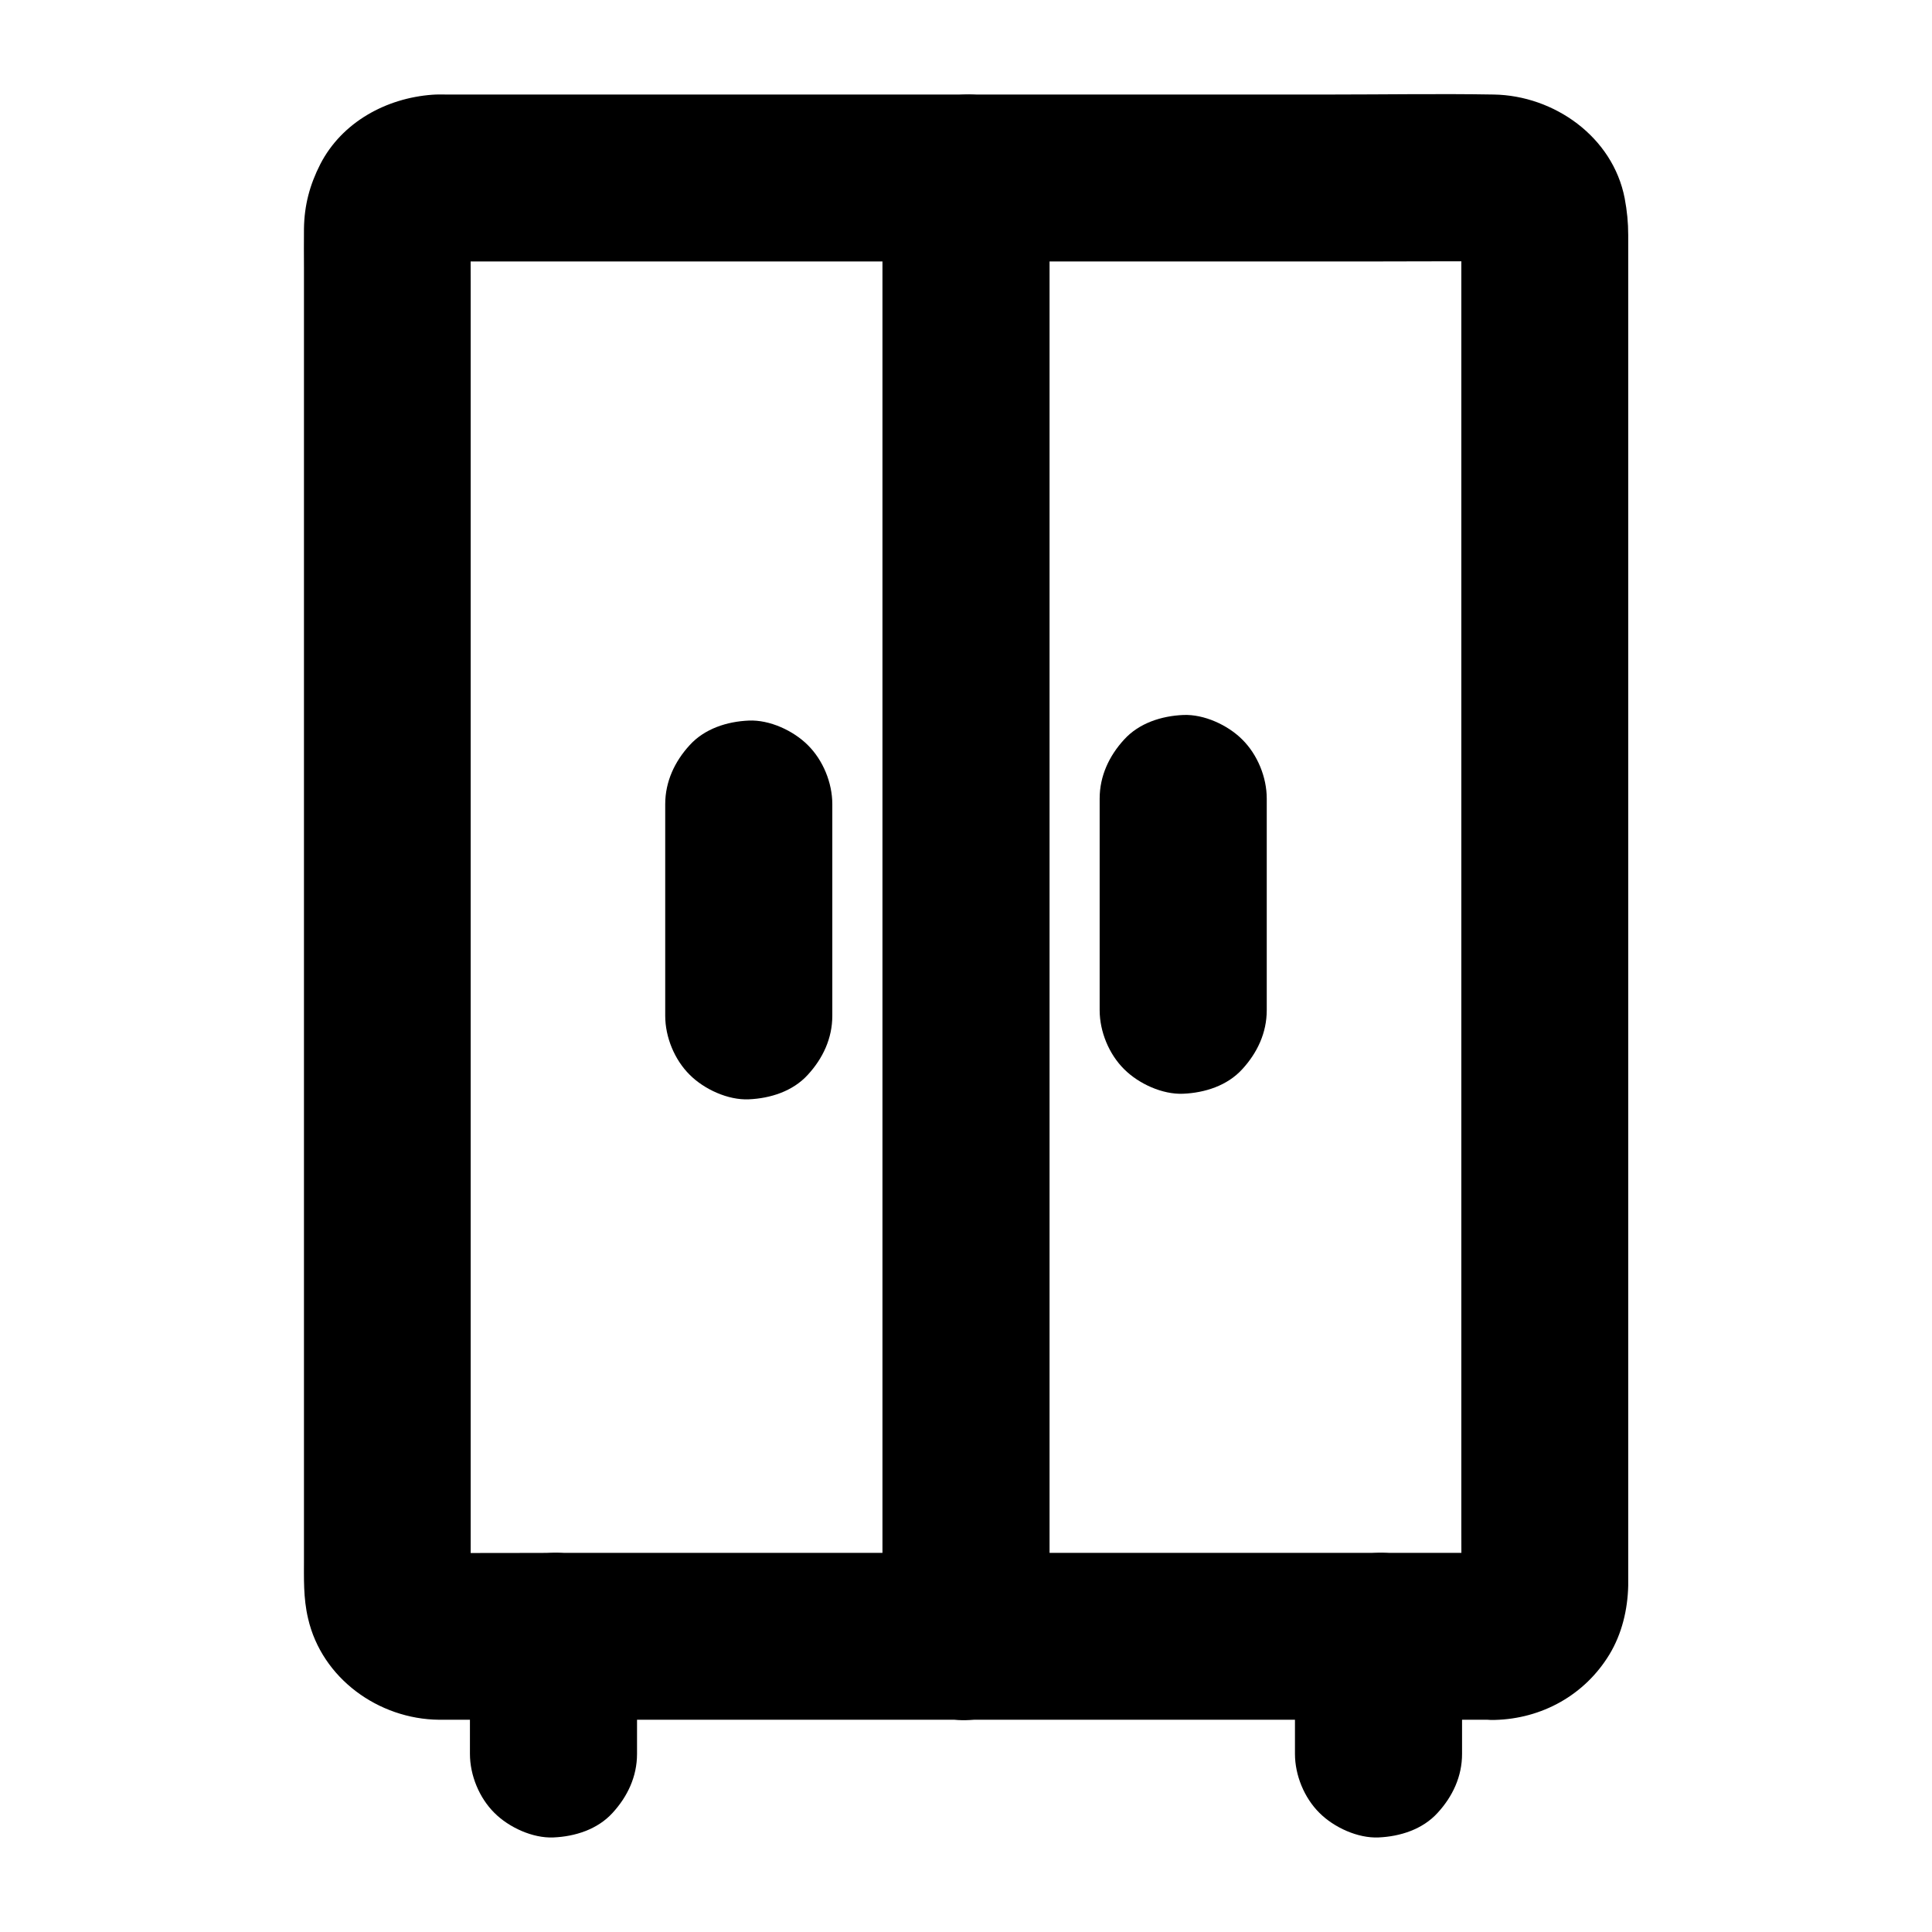 <?xml version="1.0" encoding="UTF-8"?>
<!-- Uploaded to: ICON Repo, www.svgrepo.com, Generator: ICON Repo Mixer Tools -->
<svg fill="#000000" width="800px" height="800px" version="1.1" viewBox="144 144 512 512" xmlns="http://www.w3.org/2000/svg">
 <g>
  <path d="m540.07 555.52h-28.191-67.156-81.23-69.914c-11.121 0-22.188 0.098-33.309 0-0.789 0-1.574-0.051-2.41-0.148 1.969 0.246 3.938 0.543 5.902 0.789-1.082-0.195-2.117-0.492-3.148-0.887 1.77 0.738 3.543 1.477 5.266 2.215-0.984-0.441-1.871-0.984-2.754-1.574 1.477 1.133 3 2.312 4.477 3.445-1.031-0.789-1.918-1.672-2.707-2.707 1.133 1.477 2.312 3 3.445 4.477-0.641-0.887-1.133-1.77-1.574-2.754 0.738 1.77 1.477 3.543 2.215 5.266-0.395-1.031-0.688-2.066-0.887-3.148 0.246 1.969 0.543 3.938 0.789 5.902-0.492-3.691-0.148-7.578-0.148-11.266v-25.977-38.867-47.332-52.152-52.398-49.051-41.18-29.57c0-4.574-0.051-9.102 0-13.676 0-0.836 0.051-1.672 0.148-2.508-0.246 1.969-0.543 3.938-0.789 5.902 0.195-1.082 0.492-2.117 0.887-3.148-0.738 1.77-1.477 3.543-2.215 5.266 0.441-0.984 0.984-1.871 1.574-2.754-1.133 1.477-2.312 3-3.445 4.477 0.789-1.031 1.672-1.918 2.707-2.707-1.477 1.133-3 2.312-4.477 3.445 0.887-0.641 1.77-1.133 2.754-1.574-1.77 0.738-3.543 1.477-5.266 2.215 1.031-0.395 2.066-0.688 3.148-0.887-1.969 0.246-3.938 0.543-5.902 0.789 3-0.395 6.102-0.148 9.102-0.148h20.223 67.109 81.477 70.309c11.219 0 22.434-0.098 33.652 0 0.789 0 1.574 0.051 2.41 0.148-1.969-0.246-3.938-0.543-5.902-0.789 1.082 0.195 2.117 0.492 3.148 0.887-1.77-0.738-3.543-1.477-5.266-2.215 0.984 0.441 1.871 0.984 2.754 1.574-1.477-1.133-3-2.312-4.477-3.445 1.031 0.789 1.918 1.672 2.707 2.707-1.133-1.477-2.312-3-3.445-4.477 0.641 0.887 1.133 1.77 1.574 2.754-0.738-1.77-1.477-3.543-2.215-5.266 0.395 1.031 0.688 2.066 0.887 3.148-0.246-1.969-0.543-3.938-0.789-5.902 0.492 3.691 0.148 7.578 0.148 11.266v25.977 38.867 47.332 52.152 52.398 49.051 41.18 29.57c0 4.574 0.051 9.102 0 13.676 0 0.836-0.051 1.672-0.148 2.508 0.246-1.969 0.543-3.938 0.789-5.902-0.195 1.082-0.492 2.117-0.887 3.148 0.738-1.77 1.477-3.543 2.215-5.266-0.441 0.984-0.984 1.871-1.574 2.754 1.133-1.477 2.312-3 3.445-4.477-0.789 1.031-1.672 1.918-2.707 2.707 1.477-1.133 3-2.312 4.477-3.445-0.887 0.641-1.77 1.133-2.754 1.574 1.77-0.738 3.543-1.477 5.266-2.215-1.031 0.395-2.066 0.688-3.148 0.887 1.969-0.246 3.938-0.543 5.902-0.789-0.691 0.051-1.379 0.102-2.07 0.148-5.758 0.148-11.562 2.363-15.645 6.496-3.836 3.836-6.742 10.137-6.496 15.645 0.543 11.758 9.742 22.434 22.141 22.141 12.547-0.297 23.91-6.594 30.453-17.367 3.297-5.461 4.82-11.855 4.969-18.203v-3.199-17.613-69.324-93.629-92.594-66.223-15.352c0-3.297-0.297-6.348-0.934-9.742-3.148-16.285-18.695-27.258-34.734-27.504-14.414-0.246-28.832 0-43.246 0h-88.461-91.953-53.676c-1.328 0-2.609-0.051-3.887 0.051-12.203 0.887-23.961 7.231-29.719 18.402-2.805 5.512-4.231 10.875-4.328 17.074-0.051 3.492 0 6.988 0 10.48v59.629 90.035 95.152 74.98 21.992c0 5.41-0.195 10.629 1.082 16.039 3.641 15.891 18.695 26.715 34.688 26.863h4.43 22.535 81.379 94.957 66.812 9.789c5.656 0 11.66-2.461 15.645-6.496 3.836-3.836 6.742-10.137 6.496-15.645-0.246-5.707-2.117-11.66-6.496-15.645-4.434-3.934-9.797-6.445-15.801-6.445z"/>
  <path d="m377.86 191.19v10.332 28.094 41.723 50.727 55.547 56.039 52.25 44.379 31.734c0 5.019-0.051 10.035 0 15.055v0.641c0 5.656 2.461 11.66 6.496 15.645 3.836 3.836 10.137 6.742 15.645 6.496 5.707-0.246 11.66-2.117 15.645-6.496 3.984-4.328 6.496-9.645 6.496-15.645v-10.332-28.094-41.723-50.727-55.547-56.039-52.25-44.379-31.734c0-5.019 0.051-10.035 0-15.055v-0.641c0-5.656-2.461-11.66-6.496-15.645-3.84-3.836-10.137-6.738-15.645-6.492-5.707 0.246-11.66 2.117-15.645 6.496-3.988 4.328-6.496 9.641-6.496 15.641z"/>
  <path d="m435.42 355.62v49.004 7.086c0 5.656 2.461 11.66 6.496 15.645 3.836 3.836 10.137 6.742 15.645 6.496 5.707-0.246 11.66-2.117 15.645-6.496 3.984-4.328 6.496-9.645 6.496-15.645v-49.004-7.086c0-5.656-2.461-11.66-6.496-15.645-3.836-3.836-10.137-6.742-15.645-6.496-5.707 0.246-11.66 2.117-15.645 6.496-3.984 4.328-6.496 9.691-6.496 15.645z"/>
  <path d="m320.29 357.1v49.004 7.086c0 5.656 2.461 11.66 6.496 15.645 3.836 3.836 10.137 6.742 15.645 6.496 5.707-0.246 11.66-2.117 15.645-6.496 3.984-4.328 6.496-9.645 6.496-15.645v-49.004-7.086c0-5.656-2.461-11.66-6.496-15.645-3.836-3.836-10.137-6.742-15.645-6.496-5.707 0.246-11.66 2.117-15.645 6.496-3.984 4.328-6.496 9.691-6.496 15.645z"/>
  <path d="m531.46 608.8v-31.145c0-5.656-2.461-11.66-6.496-15.645-3.836-3.836-10.137-6.742-15.645-6.496-5.707 0.246-11.66 2.117-15.645 6.496-3.984 4.328-6.496 9.645-6.496 15.645v31.145c0 5.656 2.461 11.66 6.496 15.645 3.836 3.836 10.137 6.742 15.645 6.496 5.707-0.246 11.66-2.117 15.645-6.496 3.988-4.328 6.496-9.645 6.496-15.645z"/>
  <path d="m312.82 608.8v-31.145c0-5.656-2.461-11.66-6.496-15.645-3.836-3.836-10.137-6.742-15.645-6.496-5.707 0.246-11.66 2.117-15.645 6.496-3.984 4.328-6.496 9.645-6.496 15.645v31.145c0 5.656 2.461 11.66 6.496 15.645 3.836 3.836 10.137 6.742 15.645 6.496 5.707-0.246 11.66-2.117 15.645-6.496 3.984-4.328 6.496-9.645 6.496-15.645z"/>
 </g>
</svg>